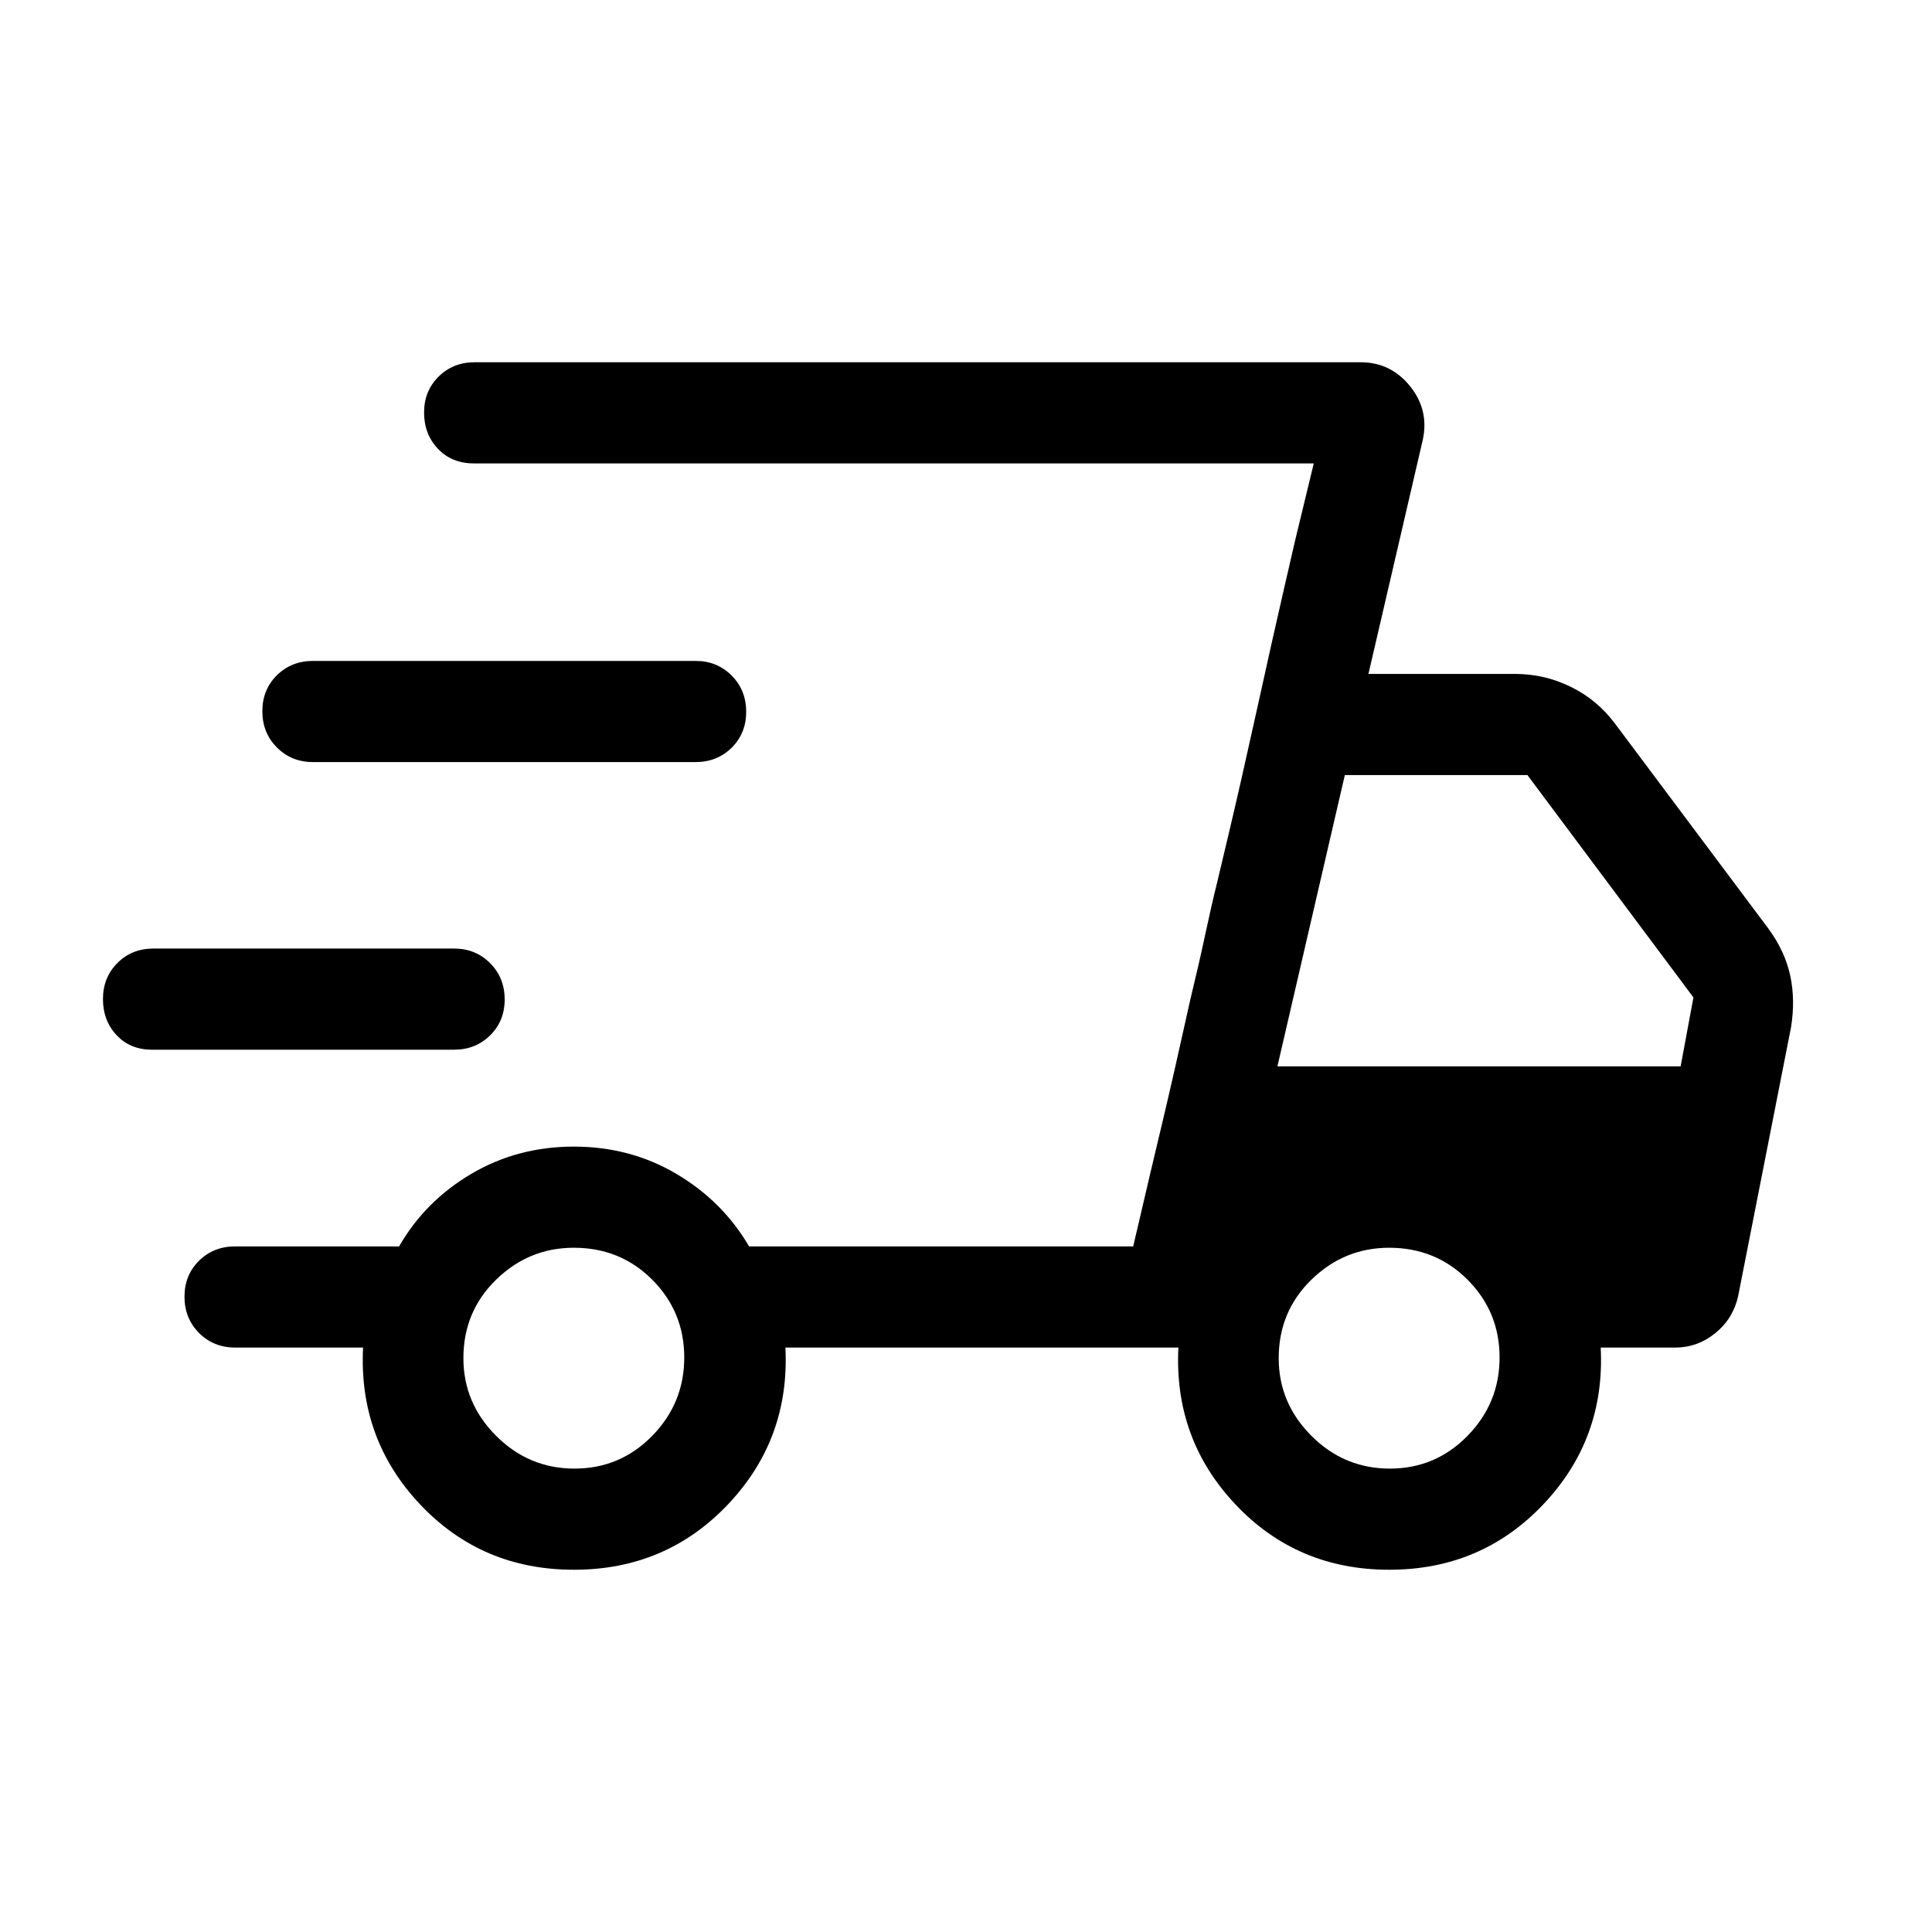<svg fill="#000000" width="40px" viewBox="0 -960 960 960" height="40px" xmlns="http://www.w3.org/2000/svg"><path d="M285.17-180q-45.81 0-76.44-32.49-30.63-32.5-28.32-77.92H116.8q-10.68 0-17.91-7.26-7.22-7.27-7.22-18 0-10.74 7.22-17.87 7.23-7.13 17.91-7.13h81.51q12.84-22.43 35.81-36.01 22.96-13.58 51.01-13.58 28.05 0 51.01 13.58 22.96 13.58 36.07 36.01h190.87l89.72-389.07H235.44q-10.96 0-17.84-7.27-6.88-7.26-6.88-18 0-10.73 7.22-17.86 7.23-7.13 17.91-7.13h440.2q14.98 0 24.54 11.83 9.56 11.84 6.41 26.61l-27.03 116.43h72.85q14.74 0 27.93 6.52 13.19 6.53 22.07 18.61l75.77 101.26q8.36 11.36 10.96 23.5 2.6 12.14.4 25.7l-26.28 133.59q-2.42 11.06-11.25 18.3-8.84 7.24-20.09 7.24h-36.95q2.31 45.36-28.48 77.88Q736.12-180 690.3-180q-45.81 0-76.44-32.49-30.63-32.5-28.32-77.92H390.26q2.3 45.36-28.48 77.88Q330.99-180 285.17-180Zm349.57-250.13H835.1l6.36-34.25-82.49-110.49h-90.73l-33.5 144.74Zm-62.84 51.72 5.85-24.61q5.84-24.62 13.76-60.52 4.18-17.18 7.38-32.18 3.19-15 5.86-25.61l5.84-24.62q5.85-24.61 13.75-60.5 7.89-35.89 13.56-60.52l5.67-24.62 9.23-38.15-89.72 389.07 8.82-37.74Zm-496.41-60q-10.79 0-17.56-7.23t-6.77-17.92q0-10.68 7.14-17.89 7.14-7.22 17.98-7.22h149.36q10.68 0 17.91 7.27 7.22 7.26 7.22 18 0 10.73-7.22 17.86-7.23 7.13-17.91 7.13H75.49Zm80-142.92q-10.68 0-17.91-7.27-7.22-7.26-7.22-18 0-10.73 7.22-17.86 7.23-7.13 17.91-7.13h190.15q10.68 0 17.91 7.26 7.22 7.27 7.22 18 0 10.74-7.22 17.87-7.23 7.13-17.91 7.13H155.49Zm129.97 351.07q22.67 0 38.61-16.27Q340-262.8 340-285.46q0-22.67-15.85-38.61Q308.3-340 285.13-340q-22.33 0-38.6 15.85-16.27 15.85-16.27 39.02 0 22.33 16.27 38.6 16.27 16.27 38.93 16.27Zm405.13 0q22.67 0 38.6-16.27 15.94-16.27 15.94-38.93 0-22.67-15.85-38.61Q713.42-340 690.26-340q-22.34 0-38.61 15.85t-16.27 39.02q0 22.33 16.27 38.6 16.27 16.27 38.94 16.27Z"></path></svg>